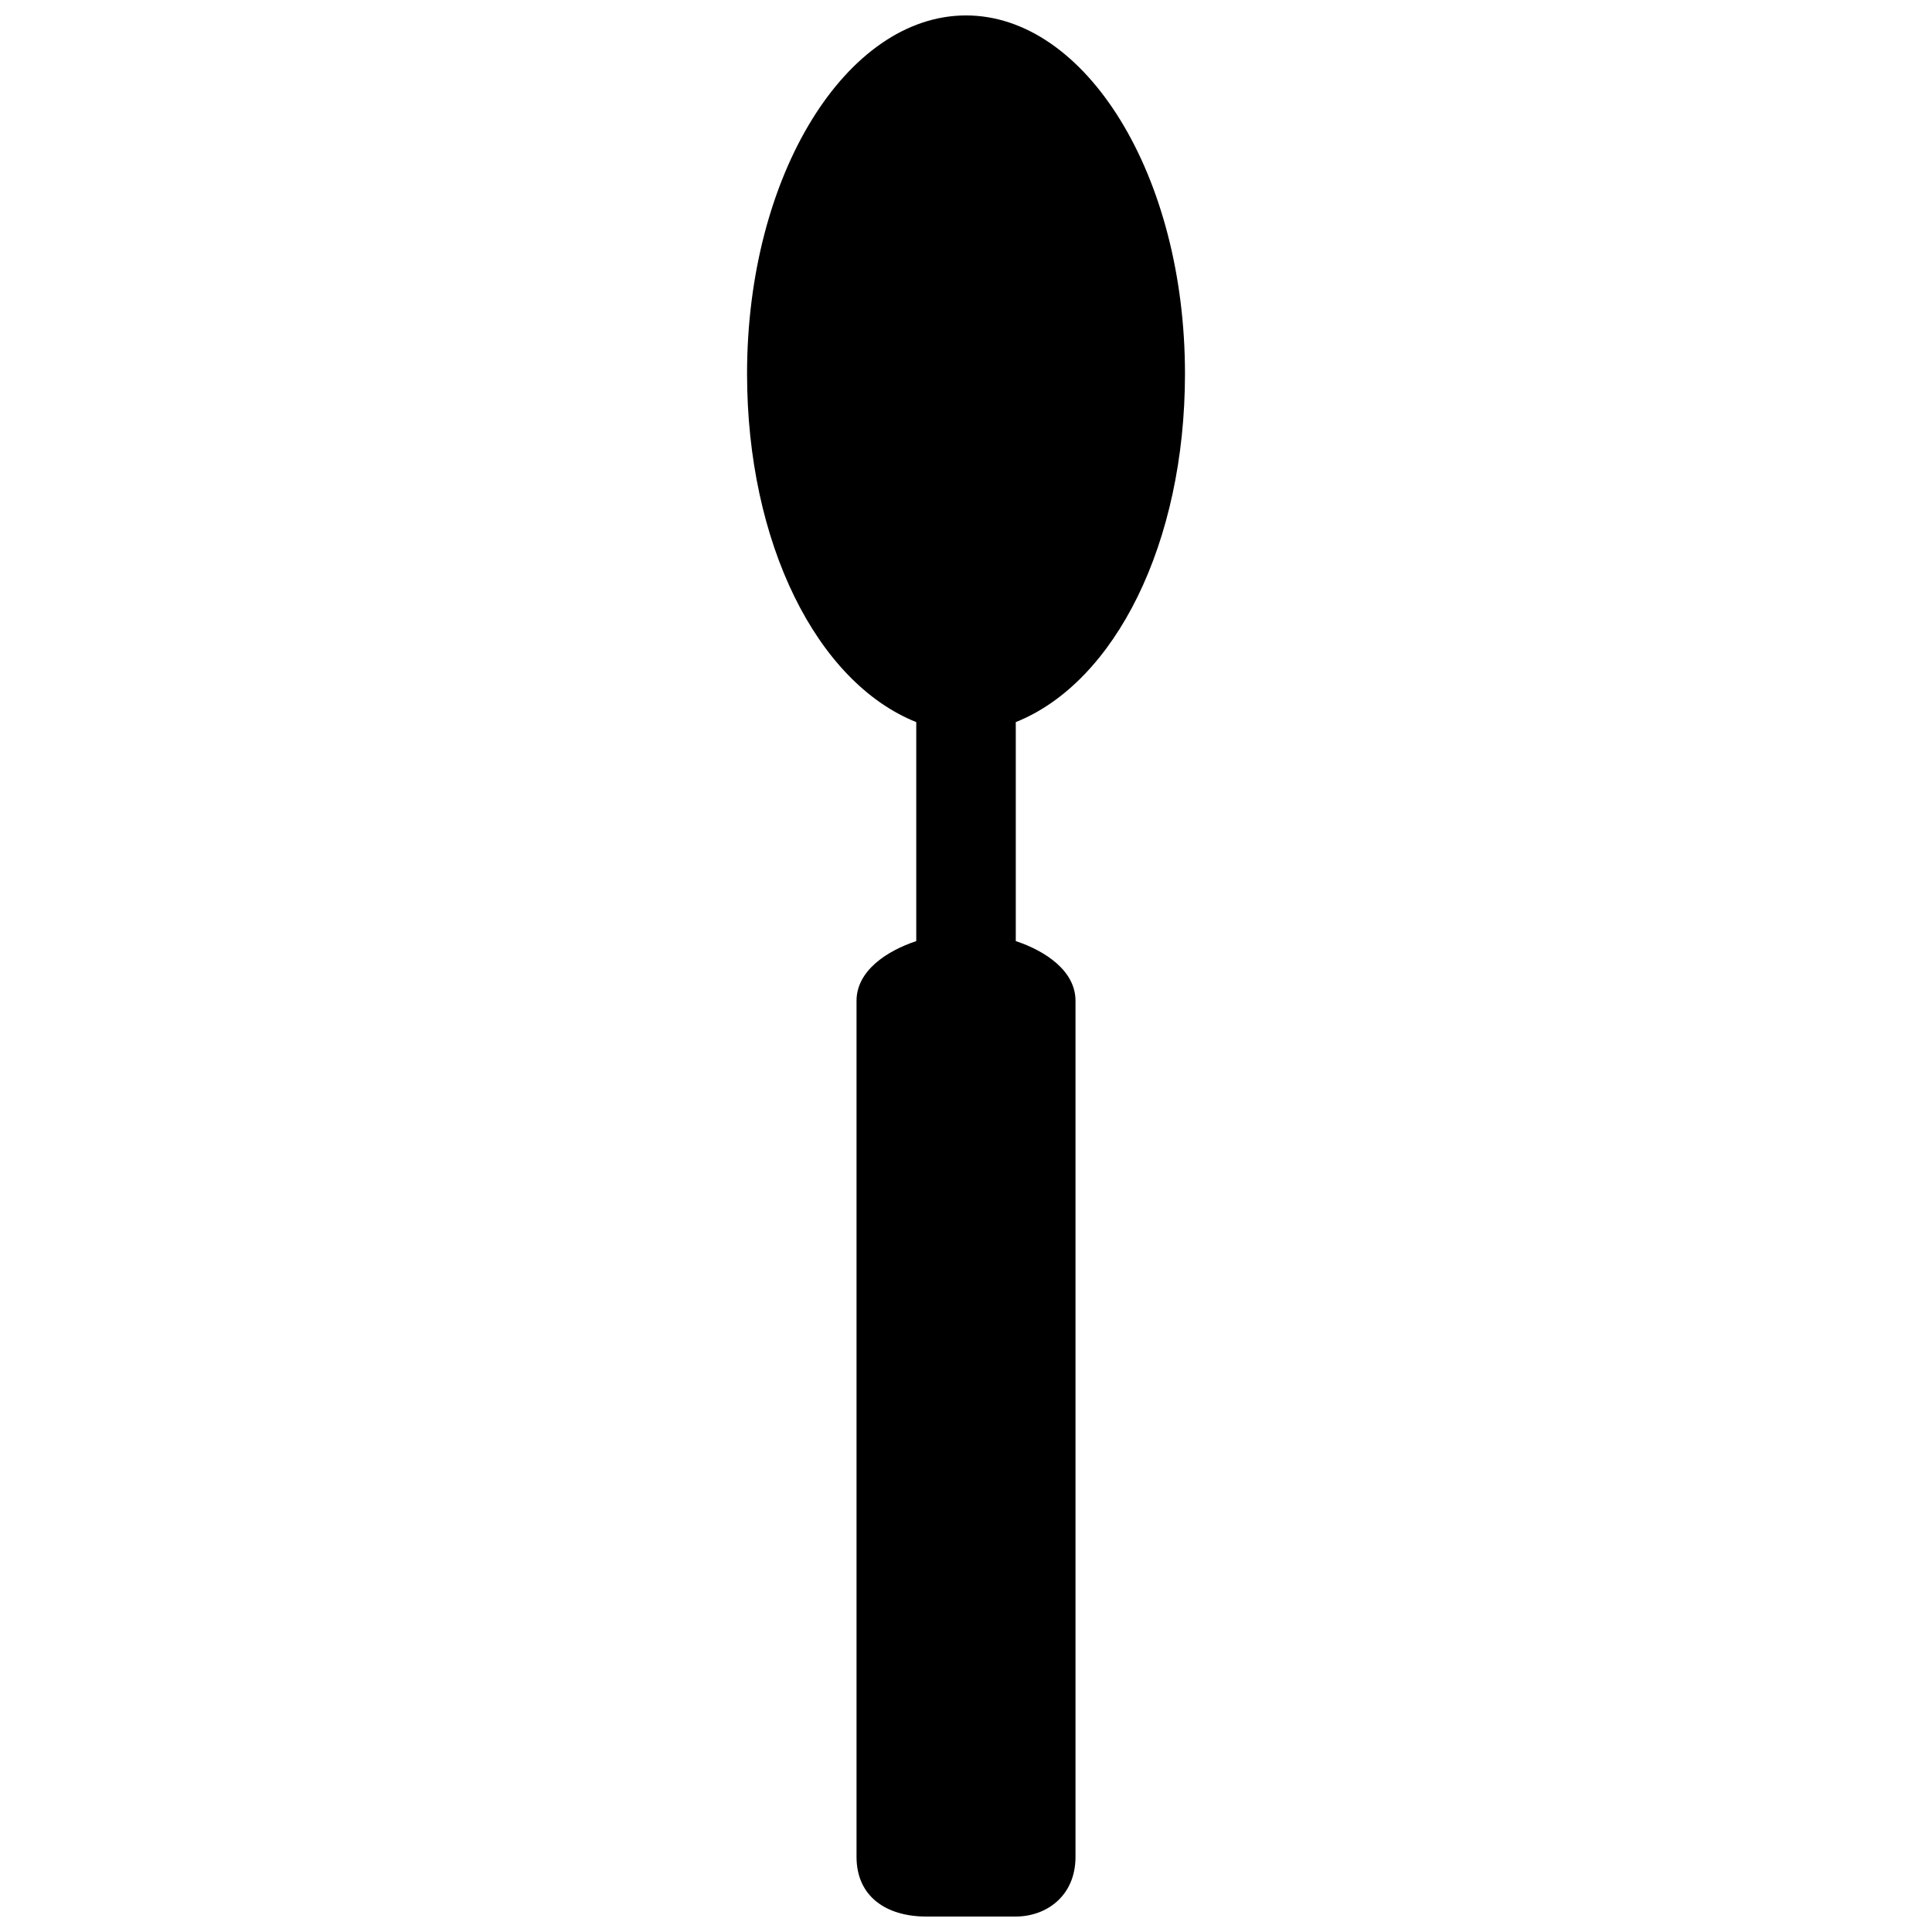 <?xml version="1.0" encoding="UTF-8"?>
<!-- Uploaded to: SVG Repo, www.svgrepo.com, Generator: SVG Repo Mixer Tools -->
<svg width="800px" height="800px" version="1.1" viewBox="144 144 512 512" xmlns="http://www.w3.org/2000/svg">
 <defs>
  <clipPath id="a">
   <path d="m341 148.09h118v503.81h-118z"/>
  </clipPath>
 </defs>
 <g clip-path="url(#a)">
  <path d="m400 148.09c31.652 0 58.031 42.203 58.031 94.957 0 44.84-18.465 81.77-44.84 92.32v58.031c7.914 2.637 15.828 7.914 15.828 15.828v226.85c0 10.551-7.914 15.828-15.828 15.828h-23.738c-10.551 0-18.465-5.277-18.465-15.828v-226.85c0-7.914 7.914-13.188 15.828-15.828v-58.031c-26.379-10.551-44.84-47.48-44.84-92.32 0-52.754 26.379-94.957 58.031-94.957z" fill-rule="evenodd"/>
 </g>
</svg>